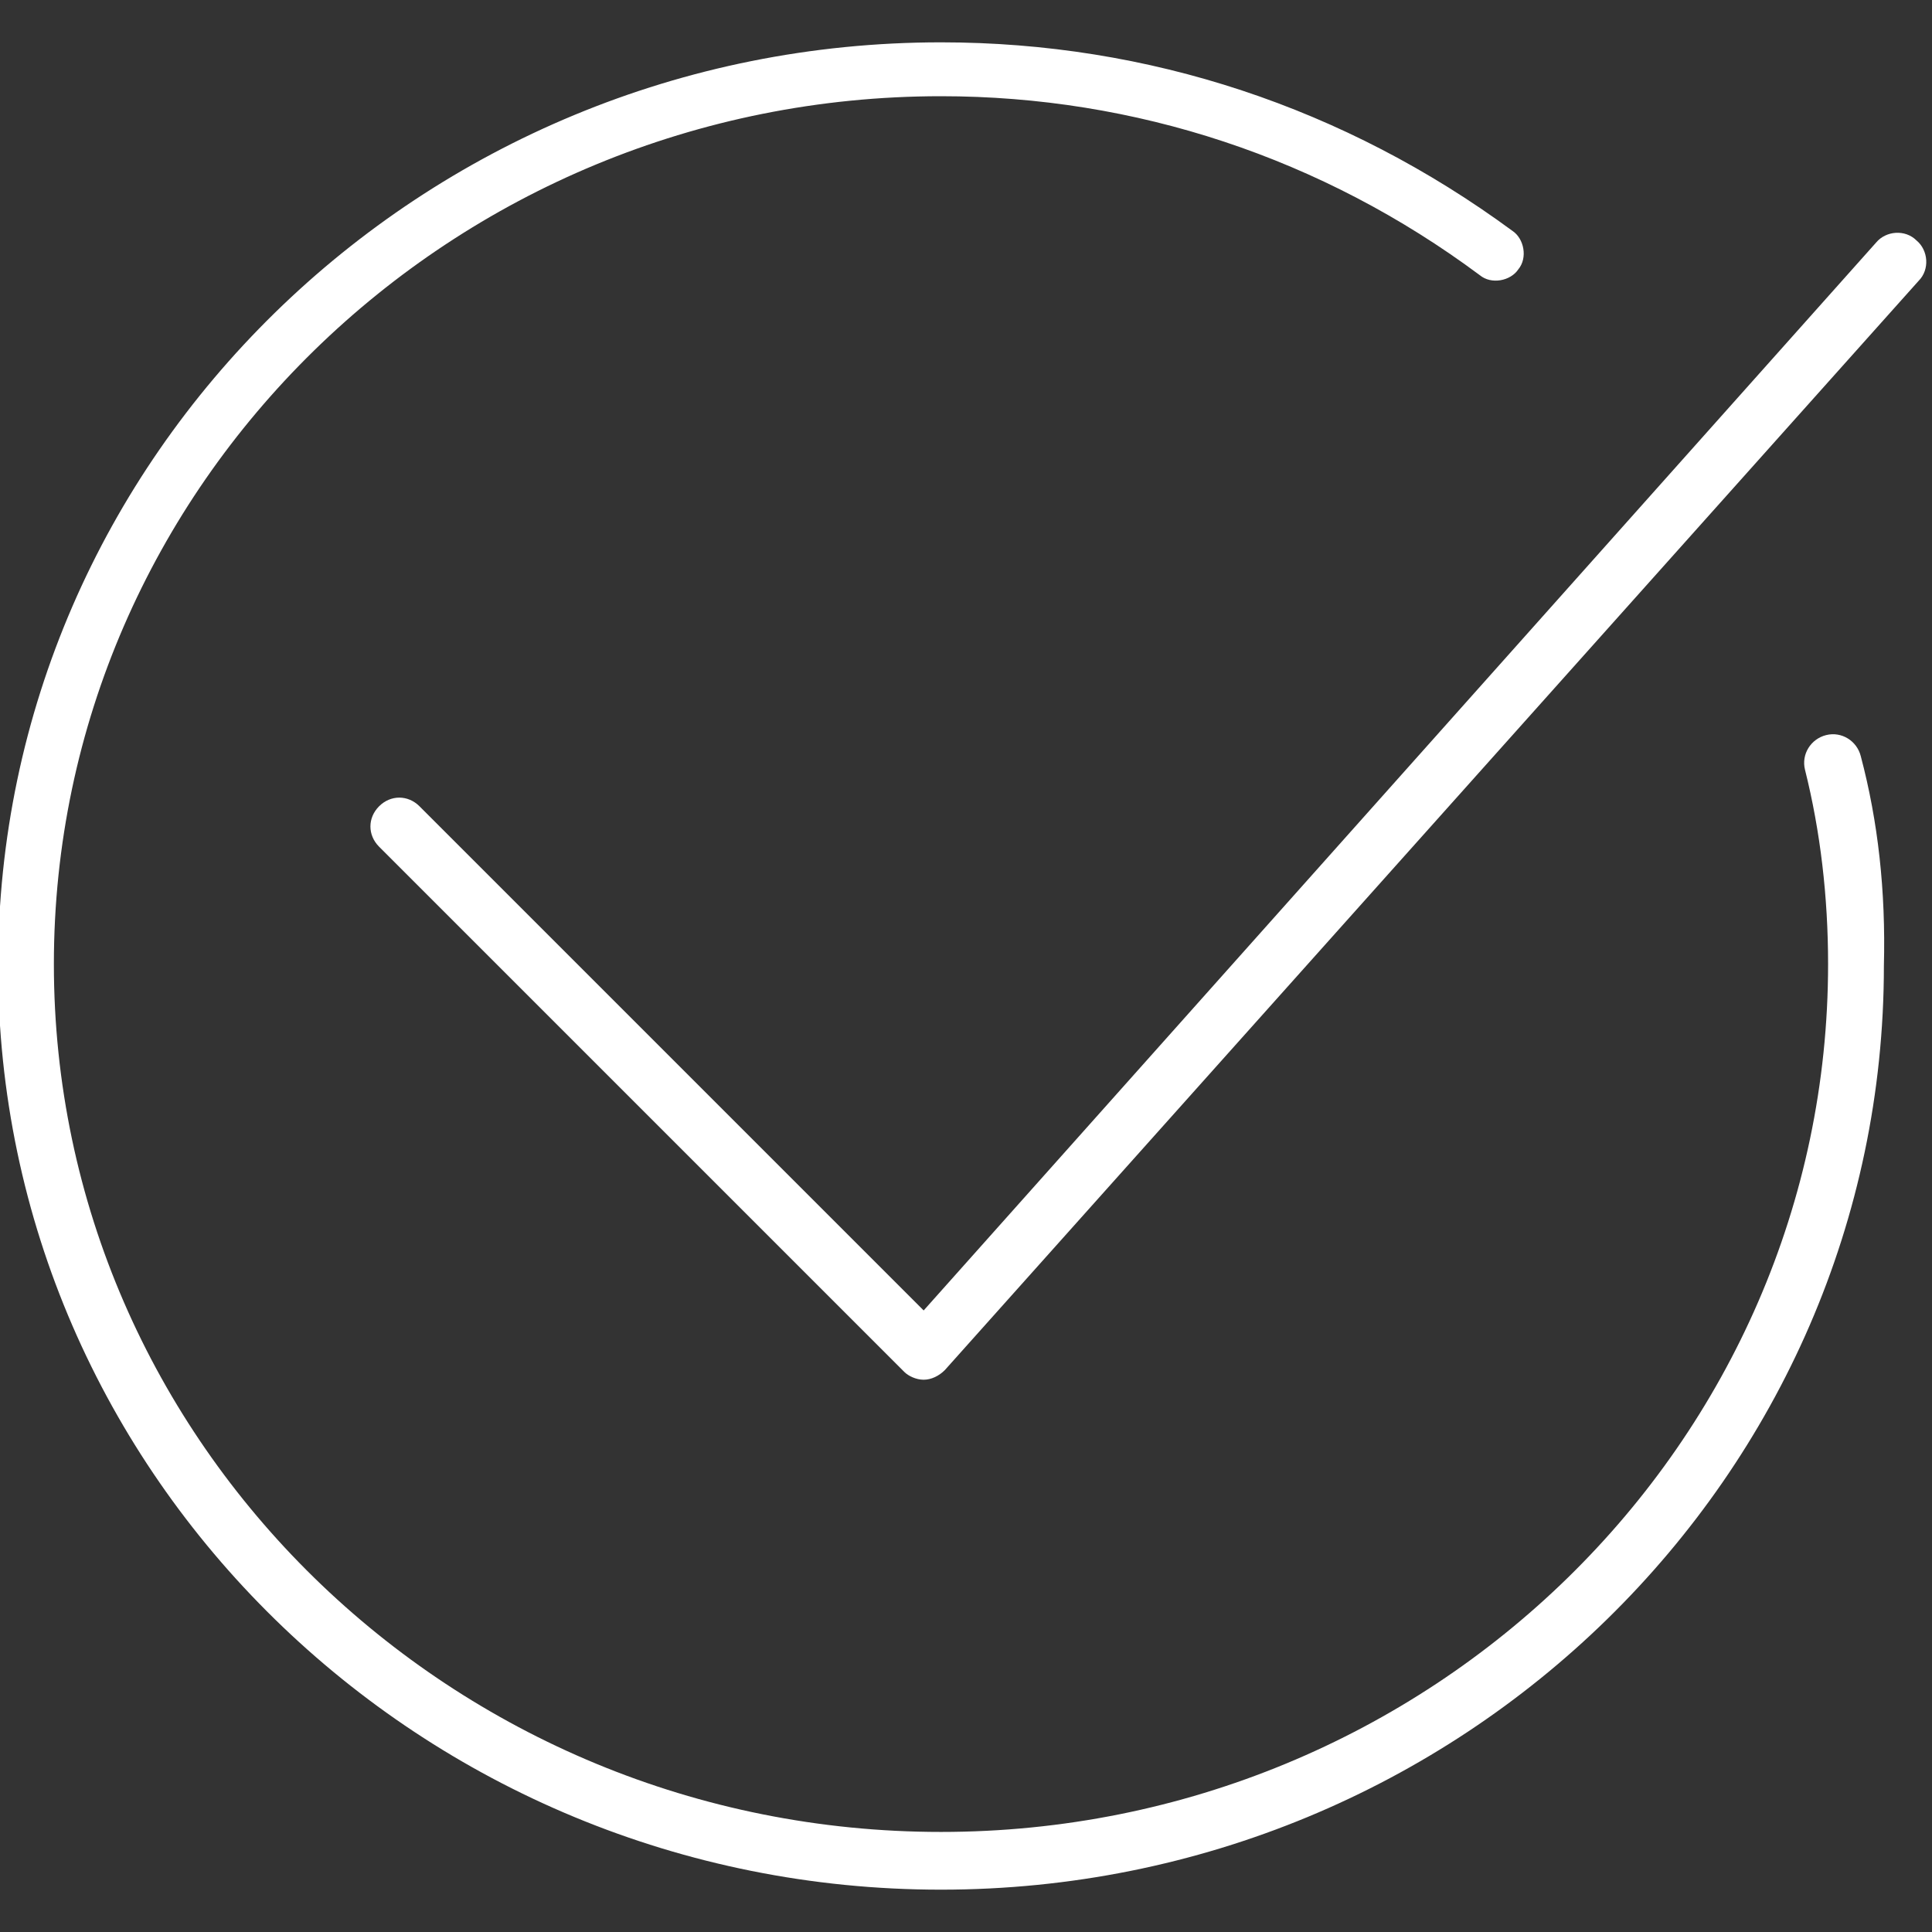 <?xml version="1.0" encoding="UTF-8"?> <!-- Generator: Adobe Illustrator 19.1.1, SVG Export Plug-In . SVG Version: 6.00 Build 0) --> <svg xmlns="http://www.w3.org/2000/svg" xmlns:xlink="http://www.w3.org/1999/xlink" id="Layer_1" x="0px" y="0px" viewBox="-247 370.5 100.4 100.4" style="enable-background:new -247 370.5 100.4 100.4;" xml:space="preserve"><rect x="-247" y="370.5" width="100.4" height="100.4" fill="#333333" stroke="none"/> <style type="text/css"> .st0{fill:#FFFFFF;} </style> <g> <path class="st0" d="M-150.3,409.8c-0.2-0.8-1-1.3-1.8-1.1c-0.8,0.2-1.3,1-1.1,1.8c0.8,3.2,1.2,6.6,1.2,10.1 c0,24.9-20.7,45.1-46.1,45.1s-46.1-20.2-46.1-45.1c0-24.9,20.7-45.1,46.1-45.1c10.1,0,19.8,3.2,28,9.3c0.6,0.5,1.6,0.3,2-0.3 c0.5-0.6,0.3-1.6-0.3-2c-8.7-6.4-18.9-9.8-29.7-9.8c-27,0-49,21.5-49,48c0,26.5,22,48,49,48s49-21.5,49-48 C-149,416.8-149.4,413.2-150.3,409.8z"></path> <path class="st0" d="M-199,442.2c-0.4,0-0.8-0.2-1-0.4l-27.3-27.3c-0.6-0.6-0.6-1.5,0-2.1c0.6-0.6,1.5-0.6,2.1,0l26.2,26.2 l49.5-55.5c0.5-0.6,1.5-0.7,2.1-0.1c0.6,0.5,0.7,1.5,0.1,2.1l-50.6,56.6C-198.2,442-198.6,442.2-199,442.2 C-199,442.2-199,442.2-199,442.2z"></path> </g> </svg> 